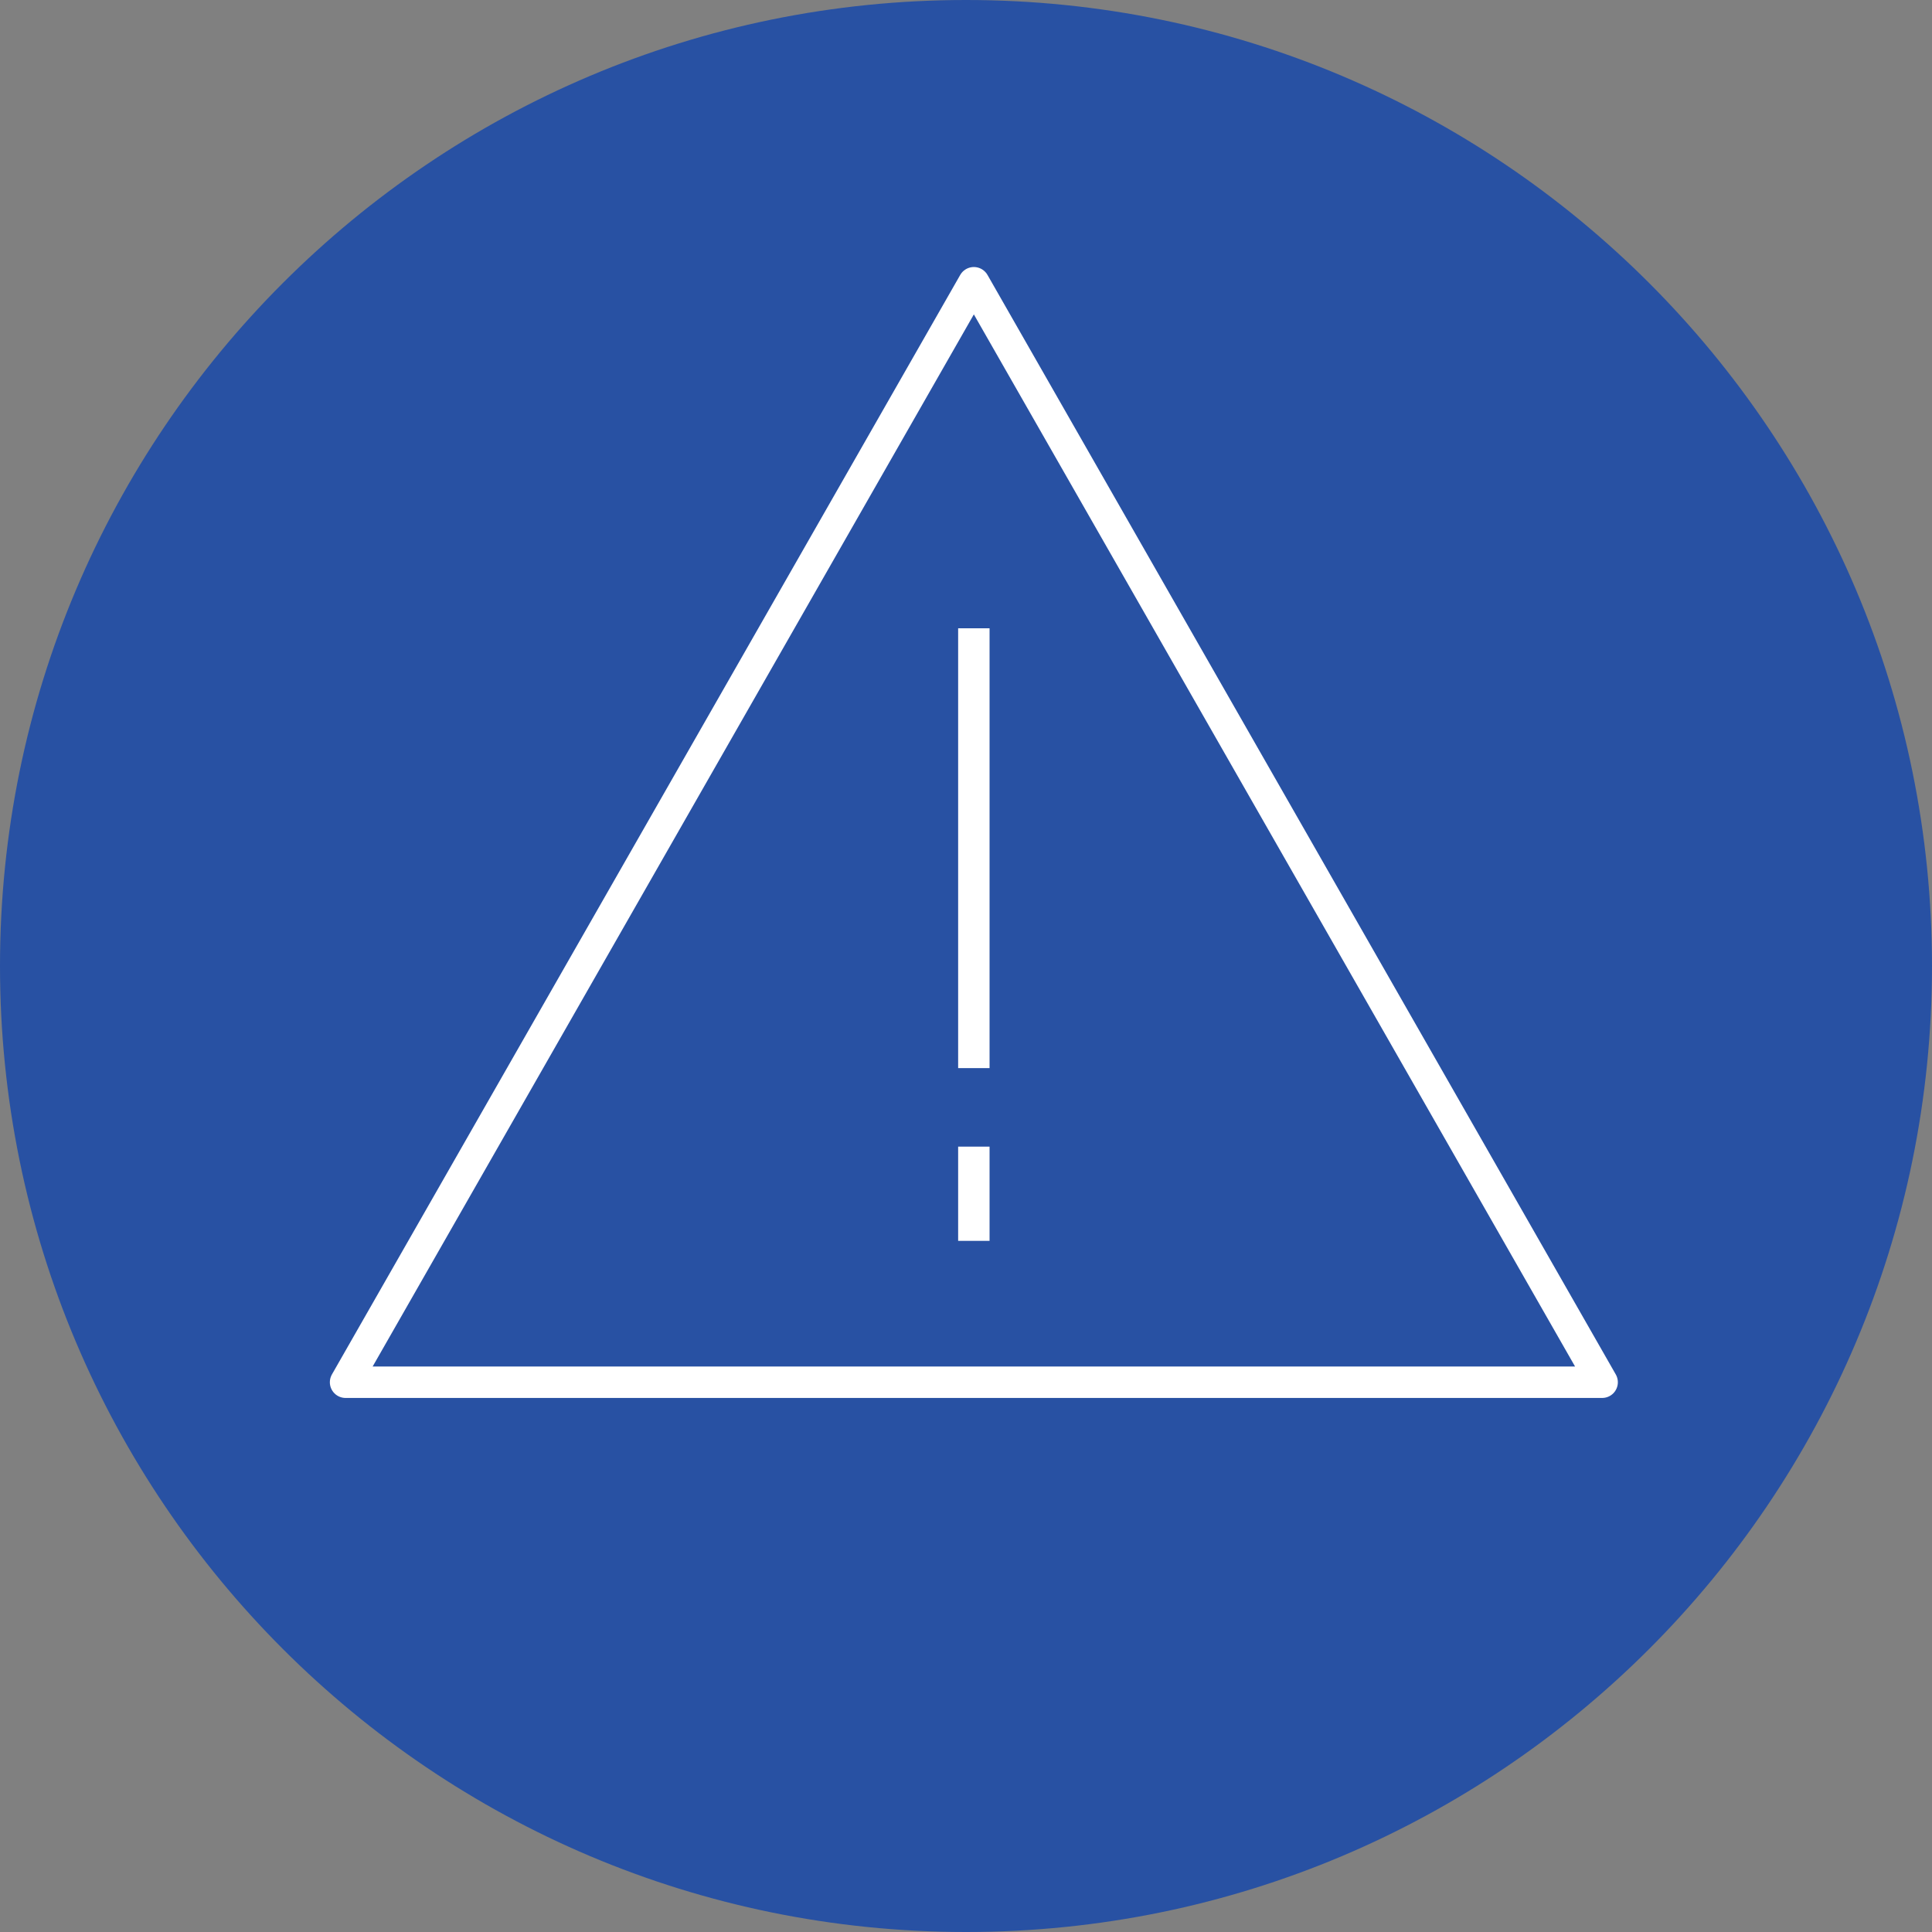 <svg xmlns="http://www.w3.org/2000/svg" width="123" height="123" viewBox="0 0 123 123" fill="none"><rect x="0" y="0" width="123" height="123" fill="#808080" stroke="none"/><path d="M61.5 123C95.466 123 123 95.466 123 61.5C123 27.535 95.466 0 61.5 0C27.535 0 0 27.535 0 61.5C0 95.466 27.535 123 61.5 123Z" fill="#2851A3"></path><path d="M62 18L22 88H102L62 18Z" stroke="white" stroke-width="2" stroke-linejoin="round"></path><path d="M62 73V79" stroke="white" stroke-width="2" stroke-linejoin="round"></path><path d="M62 40V68" stroke="white" stroke-width="2" stroke-linejoin="round"></path></svg>